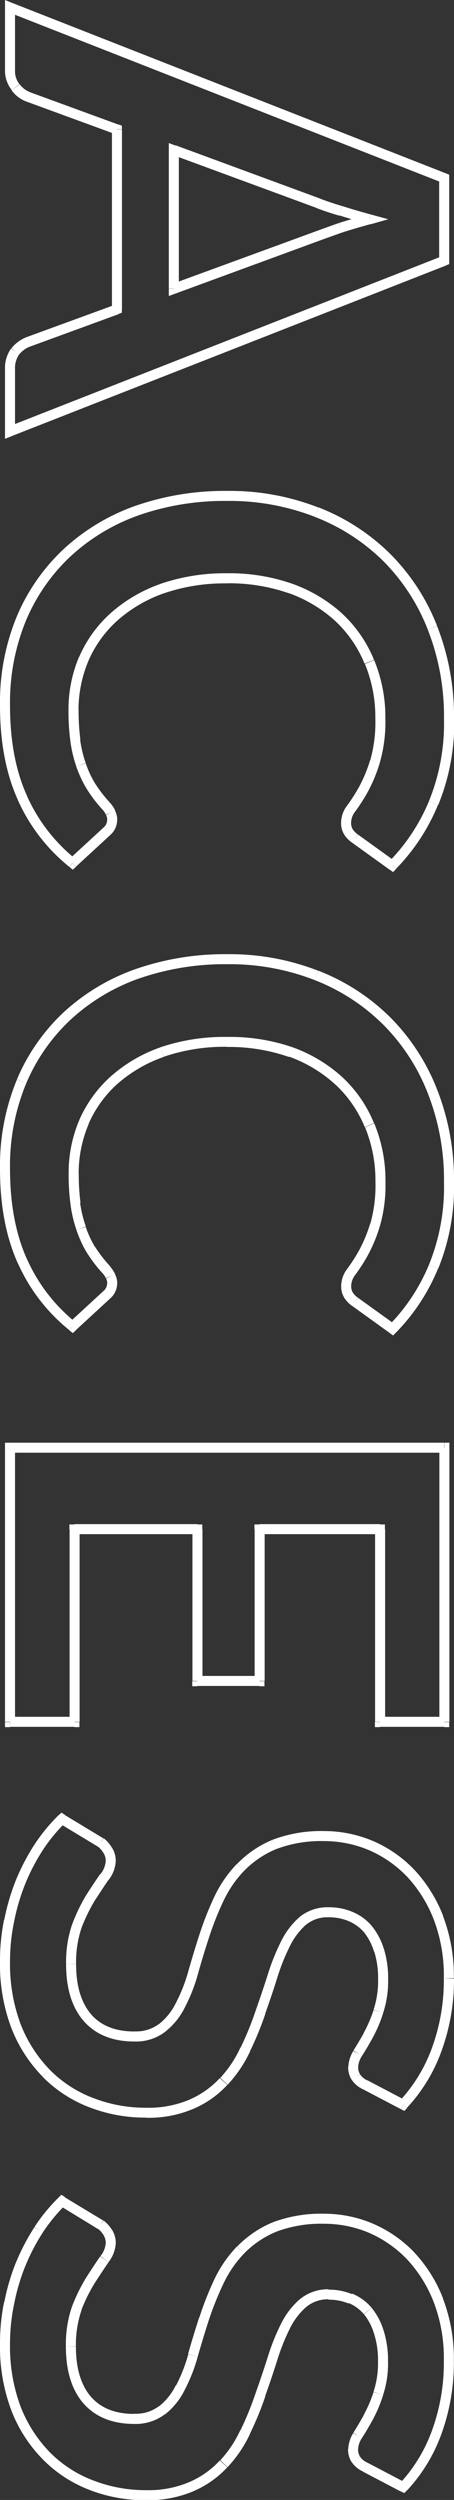 <svg xmlns="http://www.w3.org/2000/svg" viewBox="0 0 90.68 499.06"><rect x="0" y="0" width="90.68" height="499.06" fill="#333333" stroke="none"/><defs><style>.cls-1{fill:#fff;}</style></defs><g id="レイヤー_2" data-name="レイヤー 2"><g id="レイヤー_1-2" data-name="レイヤー 1"><path class="cls-1" d="M2,86.13H1v1.46l1.37-.53Zm1-16-.77-.64,0,0v0Zm2.64-1.92-.34-.94h0Zm17.7-6.48.34.94.66-.24v-.7Zm0-35.94h1v-.7l-.66-.24ZM5.62,19.35,6,18.41H6ZM3.1,17.43l.78-.62h0ZM2,1.47,2.33.54,1,0V1.47ZM88.72,35.55h1v-.68l-.63-.25Zm0,16.5.37.93.63-.25v-.68ZM34.72,30l.34-.94-1.34-.5V30Zm0,27.66h-1v1.43l1.34-.49ZM63.58,47.07l.34.94h0Zm4.5-1.62-.3-1h0Zm5.7-1.68.26,1,3.52-1L74,42.8Zm-5.7-1.68.3-1h0Zm-4.62-1.56.37-.93h0ZM3,86.13V73.65H1V86.13ZM3,73.65a4.75,4.75,0,0,1,.82-2.89l-1.6-1.19A6.66,6.66,0,0,0,1,73.65Zm.79-2.85A5.32,5.32,0,0,1,6,69.18l-.72-1.87a7.31,7.31,0,0,0-3,2.22ZM6,69.19l17.7-6.48L23,60.83,5.28,67.31Zm18.36-7.42V25.83h-2V61.77Zm-.66-36.88L6,18.41l-.68,1.88L23,26.77ZM6,18.4a4.63,4.63,0,0,1-2.07-1.59L2.32,18.05a6.57,6.57,0,0,0,3,2.24ZM3.87,16.79A4.21,4.21,0,0,1,3,14H1a6.15,6.15,0,0,0,1.37,4ZM3,14V1.47H1V14ZM1.59,2.4,88.35,36.48l.74-1.86L2.33.54ZM87.72,35.55v16.5h2V35.55Zm.63,15.57L1.59,85.2l.74,1.86L89.09,53ZM33.72,30V57.63h2V30Zm1.34,28.6L63.92,48l-.68-1.88L34.38,56.69ZM63.93,48q1.91-.7,4.48-1.61l-.66-1.89c-1.72.6-3.23,1.15-4.52,1.63Zm4.45-1.6c1.75-.56,3.64-1.11,5.66-1.67l-.52-1.93q-3.09.86-5.74,1.69ZM74,42.8q-3-.82-5.66-1.67L67.78,43c1.77.56,3.68,1.13,5.74,1.69Zm-5.68-1.67q-2.61-.78-4.53-1.53l-.74,1.86q2,.8,4.71,1.59ZM63.8,39.59,35.06,29l-.68,1.88L63.12,41.47ZM21.4,165.94l.68.73h0Zm-6.9,6.36-.63.77.67.55.64-.59Zm-10-13,.91-.41h0ZM4.3,123.4l-.92-.4h0Zm9.18-13.14-.68-.74Zm14-8.4-.33-1h0Zm35.7.36-.37.92h0Zm14,9.12.71-.71Zm9.12,14-.93.36h0Zm.18,35-.92-.4h0ZM78.4,172.78l-.58.81.69.5.6-.61Zm-7.5-5.4.58-.82h0Zm-1.26-1.26.82-.57v0h0Zm.54-4.86-.8-.6h0Zm2.34-3.66-.87-.5h0ZM74.86,152l-1-.31h0ZM73.78,132.1l-.92.38h0Zm-6.06-8.82.68-.73h0Zm-9.66-5.76.35-.94h0Zm-25.74,0-.34-1h0Zm-15.6,14-.92-.4h0ZM15,147.76l1-.14h0Zm1.14,4.92.95-.33h0Zm2,4.26-.86.51h0Zm3.06,4,.74-.67h0Zm.84,1.26-.91.41v0l0,0Zm-.64,1.44a2,2,0,0,1-.71,1.55l1.38,1.45a4,4,0,0,0,1.33-3Zm-.7,1.54-6.9,6.36L15.18,173l6.9-6.36Zm-5.59,6.32a33.94,33.94,0,0,1-9.74-12.65l-1.82.82a35.85,35.85,0,0,0,10.3,13.38ZM5.39,158.86Q2,151.42,2,140.8H0c0,7.3,1.18,13.61,3.57,18.89ZM2,140.8a43,43,0,0,1,3.22-17L3.38,123A45,45,0,0,0,0,140.8Zm3.22-17A37.39,37.39,0,0,1,14.16,111l-1.36-1.47A39.32,39.32,0,0,0,3.38,123ZM14.16,111a39.45,39.45,0,0,1,13.7-8.19l-.68-1.88a41.48,41.48,0,0,0-14.38,8.6Zm13.69-8.19A52.16,52.16,0,0,1,45.34,100V98a54.23,54.23,0,0,0-18.15,2.93ZM45.34,100a46.89,46.89,0,0,1,17.51,3.16l.74-1.85A48.58,48.58,0,0,0,45.34,98Zm17.51,3.17A39.91,39.91,0,0,1,76.55,112L78,110.63a41.87,41.87,0,0,0-14.38-9.34ZM76.55,112a39.93,39.93,0,0,1,8.9,13.7l1.86-.73A42,42,0,0,0,78,110.63Zm8.9,13.71a47.17,47.17,0,0,1,3.23,17.75h2A49.27,49.27,0,0,0,87.31,125Zm3.23,17.75a41.05,41.05,0,0,1-3,16.46l1.84.79a43.2,43.2,0,0,0,3.2-17.25Zm-3,16.47a38.1,38.1,0,0,1-8,12.1l1.42,1.41a39.85,39.85,0,0,0,8.37-12.74ZM79,172l-7.5-5.4-1.16,1.63,7.5,5.4Zm-7.53-5.42a3.87,3.87,0,0,1-1-1l-1.64,1.14a5.67,5.67,0,0,0,1.53,1.52Zm-1-1a2.42,2.42,0,0,1-.34-1.44h-2a4.31,4.31,0,0,0,.74,2.64Zm-.34-1.44a3.73,3.73,0,0,1,.88-2.22l-1.6-1.2a5.7,5.7,0,0,0-1.28,3.42Zm.88-2.22a37,37,0,0,0,2.41-3.77l-1.74-1a34.22,34.22,0,0,1-2.27,3.56Zm2.41-3.77a30.15,30.15,0,0,0,2.42-5.83l-1.9-.61a29.14,29.14,0,0,1-2.26,5.45Zm2.42-5.83a29.24,29.24,0,0,0,1.13-8.88h-2a27.82,27.82,0,0,1-1,8.27Zm1.13-8.88a29.85,29.85,0,0,0-2.24-11.67l-1.84.77a28,28,0,0,1,2.08,10.9ZM74.7,131.72a25.94,25.94,0,0,0-6.3-9.17L67,124a24.25,24.25,0,0,1,5.82,8.48Zm-6.3-9.18a29.67,29.67,0,0,0-10-6l-.7,1.87A27.53,27.53,0,0,1,67,124Zm-10-6a38.11,38.11,0,0,0-13.06-2.1v2a36.09,36.09,0,0,1,12.38,2Zm-13.06-2.1A39.69,39.69,0,0,0,32,116.57l.68,1.89a37.35,37.35,0,0,1,12.68-2ZM32,116.58a30,30,0,0,0-9.92,5.84l1.34,1.48a28,28,0,0,1,9.28-5.45Zm-9.92,5.84a25.23,25.23,0,0,0-6.25,8.68l1.84.8a23.27,23.27,0,0,1,5.75-8ZM15.8,131.1a27.09,27.09,0,0,0-2.12,10.72h2a25.17,25.17,0,0,1,2-9.93Zm-2.12,10.72a44.75,44.75,0,0,0,.37,6.07l2-.27a43.75,43.75,0,0,1-.35-5.8Zm.37,6.07A25.62,25.62,0,0,0,15.24,153l1.88-.67A23.57,23.57,0,0,1,16,147.62ZM15.23,153a23.8,23.8,0,0,0,2.07,4.45l1.72-1a19.91,19.91,0,0,1-1.89-4.07Zm2.08,4.46a28.37,28.37,0,0,0,3.17,4.17L22,160.28A27.2,27.2,0,0,1,19,156.41Zm3.17,4.16a3.93,3.93,0,0,1,.67,1L23,161.8a6,6,0,0,0-1-1.51Zm.7,1.07a2,2,0,0,1,.24,1h2a4,4,0,0,0-.48-1.92Zm.22,95.75.68.74h0Zm-6.9,6.36-.63.78.67.54.64-.58Zm-10-13,.91-.41h0ZM4.3,215.9l-.92-.39h0Zm9.18-13.14L12.8,202Zm14-8.4-.33-.94h0Zm35.7.36-.37.93h0Zm14,9.12.71-.7Zm9.12,14-.93.37h0Zm.18,35-.92-.39h0ZM78.4,265.28l-.58.82.69.5.6-.61Zm-7.5-5.4.58-.81h0Zm-1.26-1.26.82-.57h0v0Zm.54-4.86-.8-.6h0Zm2.34-3.66-.87-.49h0Zm2.34-5.64-1-.3h0ZM73.78,224.6l-.92.38h0Zm-6.06-8.82.68-.73h0ZM58.06,210l.35-.93h0Zm-25.74,0-.34-.94h0Zm-15.6,14-.92-.4h0ZM15,240.26l1-.13h0Zm1.14,4.92.95-.32h0Zm2,4.26-.86.52h0Zm3.06,4,.74-.67h0Zm.84,1.26-.91.42v0l0,0Zm-.64,1.44a2,2,0,0,1-.71,1.56l1.38,1.45a4,4,0,0,0,1.33-3Zm-.7,1.55-6.9,6.36,1.36,1.47,6.9-6.36ZM15.13,264a33.9,33.9,0,0,1-9.74-12.66l-1.82.82a35.8,35.8,0,0,0,10.3,13.39ZM5.39,251.37c-2.25-5-3.39-11-3.39-18.07H0q0,11,3.57,18.9ZM2,233.3a42.91,42.91,0,0,1,3.22-17l-1.84-.79A45,45,0,0,0,0,233.3Zm3.22-17a37.39,37.39,0,0,1,8.94-12.8L12.8,202a39.32,39.32,0,0,0-9.42,13.48Zm8.94-12.8a39.63,39.63,0,0,1,13.7-8.2l-.68-1.88A41.5,41.5,0,0,0,12.8,202Zm13.69-8.19a52.16,52.16,0,0,1,17.49-2.83v-2a54.23,54.23,0,0,0-18.15,2.94Zm17.49-2.83a46.69,46.69,0,0,1,17.51,3.17l.74-1.85a48.58,48.58,0,0,0-18.25-3.32Zm17.51,3.17a40.08,40.08,0,0,1,13.7,8.9L78,203.14a41.9,41.9,0,0,0-14.38-9.35Zm13.7,8.9a39.93,39.93,0,0,1,8.9,13.7l1.86-.74A42.07,42.07,0,0,0,78,203.14Zm8.9,13.71A47.12,47.12,0,0,1,88.68,236h2a49.26,49.26,0,0,0-3.37-18.49ZM88.68,236a41.07,41.07,0,0,1-3,16.47l1.84.79A43.22,43.22,0,0,0,90.68,236Zm-3,16.48a38.1,38.1,0,0,1-8,12.1L79.11,266a39.85,39.85,0,0,0,8.37-12.74Zm-6.66,12-7.5-5.4-1.16,1.63,7.5,5.4Zm-7.53-5.42a3.77,3.77,0,0,1-1-1l-1.64,1.14a5.57,5.57,0,0,0,1.53,1.53Zm-1-1a2.4,2.4,0,0,1-.34-1.44h-2a4.3,4.3,0,0,0,.74,2.64Zm-.34-1.44a3.75,3.75,0,0,1,.88-2.22l-1.6-1.2a5.72,5.72,0,0,0-1.28,3.42Zm.88-2.22a35.63,35.63,0,0,0,2.41-3.76l-1.74-1a32.91,32.91,0,0,1-2.27,3.55Zm2.41-3.76a30,30,0,0,0,2.42-5.84l-1.9-.6a29.14,29.14,0,0,1-2.26,5.45Zm2.42-5.83a29.31,29.31,0,0,0,1.13-8.89h-2a27.9,27.9,0,0,1-1,8.28Zm1.13-8.89a29.8,29.8,0,0,0-2.24-11.66l-1.84.77a28,28,0,0,1,2.08,10.89ZM74.7,224.22a25.94,25.94,0,0,0-6.3-9.17L67,216.51A24.12,24.12,0,0,1,72.86,225Zm-6.3-9.17a29.67,29.67,0,0,0-10-6l-.7,1.87A27.53,27.53,0,0,1,67,216.52Zm-10-6A38.35,38.35,0,0,0,45.34,207v2a36.33,36.33,0,0,1,12.38,2ZM45.34,207A39.68,39.68,0,0,0,32,209.08l.68,1.89a37.34,37.34,0,0,1,12.68-2ZM32,209.09a29.85,29.85,0,0,0-9.92,5.83l1.34,1.48A28,28,0,0,1,32.67,211Zm-9.92,5.83a25.33,25.33,0,0,0-6.25,8.68l1.84.8a23.36,23.36,0,0,1,5.75-8Zm-6.25,8.69a27,27,0,0,0-2.12,10.71h2a25.21,25.21,0,0,1,2-9.93Zm-2.12,10.71a44.8,44.8,0,0,0,.37,6.08l2-.27a43.8,43.8,0,0,1-.35-5.81Zm.37,6.08a25.78,25.78,0,0,0,1.19,5.12l1.88-.67A23.74,23.74,0,0,1,16,240.13Zm1.18,5.11A23.8,23.8,0,0,0,17.3,250l1.72-1a20.16,20.16,0,0,1-1.89-4.07ZM17.31,250a28.37,28.37,0,0,0,3.17,4.17L22,252.79A27.2,27.2,0,0,1,19,248.92Zm3.17,4.16a3.93,3.93,0,0,1,.67,1l1.82-.83a6.19,6.19,0,0,0-1-1.52Zm.7,1.07a1.93,1.93,0,0,1,.24,1h2a4,4,0,0,0-.48-1.92Zm67.54,88.55v1h1v-1Zm-12.84,0h-1v1h1Zm0-38.46h1v-1h-1Zm-24.06,0v-1h-1v1Zm0,30.3v1h1v-1Zm-12.42,0h-1v1h1Zm0-30.3h1v-1h-1Zm-24.54,0v-1h-1v1Zm0,38.46v1h1v-1Zm-12.9,0H1v1H2ZM2,289v-1H1v1Zm86.76,0h1v-1h-1Zm0,53.72H75.88v2H88.72Zm-11.84,1V305.29h-2v38.46Zm-1-39.46H51.82v2H75.88Zm-25.06,1v30.3h2v-30.3Zm1,29.3H39.4v2H51.82Zm-11.42,1v-30.3h-2v30.3Zm-1-31.3H14.86v2H39.4Zm-25.54,1v38.46h2V305.29Zm1,37.46H2v2h12.9Zm-11.9,1V289H1v54.72ZM2,290H88.72v-2H2Zm85.76-1v54.72h2V289ZM72.94,416.2l.46-.88h0Zm-1.86-1.56.86-.51h0v0Zm.36-4.74-.84-.54v0h0Zm2.1-3.54.87.49h0Zm2-4.8-.94-.33h0Zm.12-12.3-1,.31h0Zm-2.22-4.2.77-.63h0ZM70,382.54l-.39.92h0Zm-9.48.84-.64-.77h0Zm-6.06,11,.95.31ZM52,401.68l-.94-.33h0Zm-3,7.38-.9-.43h0Zm-4.32,6.42L44,414.8h0ZM38.32,420l-.41-.91h0Zm-20.22-.3.37-.93h0ZM9.16,413.8l-.71.7h0Zm-6-9.42-.93.36h0ZM1.84,383.44l1,.21h0Zm2.28-7.74-.93-.38h0Zm3.6-6.9-.83-.55h0Zm4.68-5.7.52-.85-.66-.4-.56.54Zm7.74,4.68.62-.78-.05,0-.05,0Zm1.38,1.56-.86.52h0Zm-.66,5.34-.81-.58h0Zm-2.7,4.08-.84-.54h0Zm-2.76,5.58-.93-.36h0Zm2,18.42-.76.65h0Zm15,2-.61-.79h0Zm3.6-4.5-.88-.47h0Zm2.52-6.42-1-.27Zm2.22-7.32-1-.3ZM48,372.82l-.72-.69Zm6.72-4.56-.38-.92h0Zm19.26.18.39-.92h0ZM82,374l.72-.69h0Zm5.28,35.16-.94-.34Zm-6.72,11-.46.89.67.35.52-.55Zm-7.17-4.85a3.4,3.4,0,0,1-1.45-1.18l-1.72,1a5.39,5.39,0,0,0,2.27,1.94Zm-1.47-1.21a2.68,2.68,0,0,1-.38-1.5h-2a4.69,4.69,0,0,0,.7,2.58Zm-.38-1.5a4.38,4.38,0,0,1,.76-2.18l-1.72-1a6.39,6.39,0,0,0-1,3.21Zm.74-2.16c.66-1,1.37-2.22,2.13-3.59l-1.74-1c-.76,1.34-1.45,2.51-2.07,3.48Zm2.13-3.59a27.51,27.51,0,0,0,2.12-5l-1.9-.62a26.74,26.74,0,0,1-2,4.63Zm2.11-5a20.15,20.15,0,0,0,1-6.76h-2a18.32,18.32,0,0,1-.9,6.09Zm1-6.76a19.59,19.59,0,0,0-.89-6.19l-1.9.63a17.53,17.53,0,0,1,.79,5.56ZM76.65,389a13.35,13.35,0,0,0-2.4-4.53l-1.54,1.27a11.38,11.38,0,0,1,2,3.87Zm-2.41-4.55a10,10,0,0,0-3.86-2.79l-.76,1.85a8.1,8.1,0,0,1,3.1,2.24Zm-3.85-2.79a12.07,12.07,0,0,0-4.77-.92v2a10.14,10.14,0,0,1,4,.76Zm-4.77-.92a8.78,8.78,0,0,0-5.74,1.91l1.28,1.55a6.74,6.74,0,0,1,4.46-1.46Zm-5.75,1.92a15.58,15.58,0,0,0-3.72,4.87l1.78.91a13.76,13.76,0,0,1,3.24-4.26Zm-3.72,4.87a42.79,42.79,0,0,0-2.64,6.57l1.9.61a41.29,41.29,0,0,1,2.52-6.27Zm-2.64,6.57q-1.14,3.58-2.45,7.29l1.88.67q1.34-3.74,2.47-7.35Zm-2.46,7.31a61.65,61.65,0,0,1-2.95,7.26l1.8.87A62.34,62.34,0,0,0,53,402Zm-3,7.27A23.13,23.13,0,0,1,44,414.8l1.46,1.37a25.79,25.79,0,0,0,4.5-6.68Zm-4.15,6.17a17.86,17.86,0,0,1-6,4.26l.82,1.83a19.91,19.91,0,0,0,6.69-4.74Zm-6,4.27a20.91,20.91,0,0,1-8.76,1.64v2a22.81,22.81,0,0,0,9.6-1.83Zm-8.76,1.64a28.75,28.75,0,0,1-10.67-2l-.74,1.86a30.76,30.76,0,0,0,11.41,2.11Zm-10.68-2a24.2,24.2,0,0,1-8.59-5.65l-1.42,1.41a26.36,26.36,0,0,0,9.29,6.11ZM9.87,413.1A27.09,27.09,0,0,1,4.09,404l-1.86.74a28.76,28.76,0,0,0,6.22,9.75ZM4.09,404A34.38,34.38,0,0,1,2,391.6H0a36,36,0,0,0,2.23,13.14ZM2,391.6a38.45,38.45,0,0,1,.82-8l-2-.41A41.11,41.11,0,0,0,0,391.6Zm.82-8a41,41,0,0,1,2.23-7.55l-1.86-.75a43.25,43.25,0,0,0-2.33,7.92Zm2.23-7.55a39.76,39.76,0,0,1,3.51-6.73l-1.68-1.09a43.78,43.78,0,0,0-3.69,7.06Zm3.5-6.73a34,34,0,0,1,4.55-5.53l-1.4-1.43a35.45,35.45,0,0,0-4.81,5.86ZM11.88,364l7.74,4.68,1-1.71-7.74-4.68Zm7.64,4.61a4.51,4.51,0,0,1,1.14,1.29l1.72-1A6.75,6.75,0,0,0,20.76,367Zm1.15,1.3a2.9,2.9,0,0,1,.45,1.57h2a4.9,4.9,0,0,0-.75-2.63Zm.45,1.57a4.66,4.66,0,0,1-1.07,2.66l1.62,1.17a6.63,6.63,0,0,0,1.45-3.83ZM20,374.12q-1.21,1.75-2.72,4.1L19,379.3q1.5-2.32,2.68-4.05Zm-2.73,4.11A35.41,35.41,0,0,0,14.47,384l1.86.73A33.79,33.79,0,0,1,19,379.29ZM14.46,384a23.32,23.32,0,0,0-1.26,8.08h2a21.29,21.29,0,0,1,1.14-7.39Zm-1.26,8.08c0,4.75,1.11,8.57,3.48,11.33l1.52-1.3c-1.95-2.28-3-5.57-3-10Zm3.49,11.34c2.43,2.79,5.87,4.12,10.17,4.12v-2c-3.86,0-6.7-1.18-8.67-3.43Zm10.17,4.12a9.6,9.6,0,0,0,6.21-2L31.81,404a7.58,7.58,0,0,1-4.95,1.52Zm6.19-2a14.08,14.08,0,0,0,3.88-4.83l-1.78-.91A12.12,12.12,0,0,1,31.83,404Zm3.87-4.82a33.11,33.11,0,0,0,2.6-6.61l-1.92-.55a31.88,31.88,0,0,1-2.44,6.22Zm2.6-6.61q1-3.59,2.21-7.29l-1.9-.61q-1.21,3.74-2.23,7.35Zm2.21-7.29a61.12,61.12,0,0,1,2.84-7.2l-1.82-.85a65.16,65.16,0,0,0-2.92,7.44Zm2.84-7.2a22.6,22.6,0,0,1,4.19-6.16l-1.44-1.38a24.73,24.73,0,0,0-4.57,6.69Zm4.19-6.16a19.31,19.31,0,0,1,6.4-4.33l-.8-1.83a21.23,21.23,0,0,0-7,4.78Zm6.38-4.32a25.33,25.33,0,0,1,9.64-1.61v-2a27.39,27.39,0,0,0-10.4,1.76Zm9.64-1.61a23,23,0,0,1,8.86,1.79l.76-1.85a25,25,0,0,0-9.62-1.94Zm8.85,1.78a23.29,23.29,0,0,1,7.65,5.3l1.44-1.39a25.22,25.22,0,0,0-8.31-5.75Zm7.65,5.29a26.75,26.75,0,0,1,5.37,8.62l1.86-.74a28.68,28.68,0,0,0-5.79-9.26Zm5.37,8.62a31.4,31.4,0,0,1,2,11.69h2a33.55,33.55,0,0,0-2.17-12.43Zm2,11.69a39.38,39.38,0,0,1-2.34,13.82l1.88.69A41.58,41.58,0,0,0,90.68,395Zm-2.34,13.82a31.11,31.11,0,0,1-6.51,10.7l1.46,1.37a33,33,0,0,0,6.93-11.38ZM81,419.28l-7.62-4-.92,1.77,7.62,4Zm-8.08,73.26.46-.89h0ZM71.08,491l.86-.52h0Zm.36-4.74-.84-.54h0Zm2.1-3.54.87.49h0Zm2-4.8-.94-.34v0h0Zm.12-12.3-1,.3h0Zm-2.22-4.2.77-.64h0ZM70,458.88l-.39.92h0Zm-9.48.84-.64-.77h0Zm-6.06,11,.95.3ZM52,478l-.94-.34h0Zm-3,7.38-.9-.44v0Zm-4.32,6.42-.73-.68h0Zm-6.36,4.5-.41-.91h0ZM18.1,496l.37-.93h0Zm-8.94-5.88-.71.7h0Zm-6-9.42-.93.36h0ZM1.84,459.78l1,.2h0ZM4.12,452l-.93-.38h0Zm3.6-6.9-.83-.55h0Zm4.68-5.7.52-.86-.66-.4-.56.54Zm7.74,4.68.62-.79-.05,0-.05,0Zm1.38,1.56-.86.51h0ZM20.86,451l-.81-.59h0Zm-2.7,4.08-.84-.54h0Zm-2.76,5.58-.93-.37h0Zm2,18.42-.76.65h0Zm15,2-.61-.79h0Zm3.6-4.5-.88-.47h0Zm2.52-6.42-1-.27Zm2.22-7.32-1-.31ZM48,449.16l-.72-.69Zm6.72-4.56-.38-.93h0Zm19.26.18.39-.92h0Zm8,5.52.72-.69h0Zm5.28,35.16-.94-.35Zm-6.72,11-.46.89.67.34.52-.54Zm-7.17-4.86a3.26,3.26,0,0,1-1.45-1.18l-1.72,1a5.32,5.32,0,0,0,2.27,1.94Zm-1.47-1.2a2.68,2.68,0,0,1-.38-1.5h-2a4.72,4.72,0,0,0,.7,2.58Zm-.38-1.5a4.44,4.44,0,0,1,.76-2.19l-1.72-1a6.39,6.39,0,0,0-1,3.22Zm.74-2.16c.66-1,1.37-2.22,2.13-3.59l-1.74-1c-.76,1.35-1.45,2.51-2.07,3.49Zm2.13-3.59a27.51,27.51,0,0,0,2.12-5l-1.9-.62a26.62,26.62,0,0,1-2,4.62Zm2.11-5a20.09,20.09,0,0,0,1-6.75h-2a18.22,18.22,0,0,1-.9,6.08Zm1-6.75a19.7,19.7,0,0,0-.89-6.2l-1.9.64a17.53,17.53,0,0,1,.79,5.56Zm-.89-6.18a13.31,13.31,0,0,0-2.4-4.54L72.71,462a11.33,11.33,0,0,1,2,3.86Zm-2.41-4.55a10,10,0,0,0-3.86-2.8l-.76,1.85a8.13,8.13,0,0,1,3.1,2.25ZM70.39,458a12.07,12.07,0,0,0-4.77-.92v2a10.14,10.14,0,0,1,4,.76ZM65.62,457A8.78,8.78,0,0,0,59.88,459l1.28,1.54A6.73,6.73,0,0,1,65.62,459ZM59.87,459a15.65,15.65,0,0,0-3.72,4.86l1.78.91a13.72,13.72,0,0,1,3.24-4.25Zm-3.72,4.86a42.52,42.52,0,0,0-2.64,6.58l1.9.6a41.72,41.72,0,0,1,2.52-6.27Zm-2.64,6.58q-1.14,3.59-2.45,7.28l1.88.67q1.34-3.74,2.47-7.35Zm-2.46,7.3A61.65,61.65,0,0,1,48.1,485l1.8.87A61.54,61.54,0,0,0,53,478.34Zm-3,7.28A23.29,23.29,0,0,1,44,491.14l1.46,1.36a25.63,25.63,0,0,0,4.5-6.68Zm-4.15,6.16a17.89,17.89,0,0,1-6,4.27l.82,1.82a19.91,19.91,0,0,0,6.69-4.74Zm-6,4.27a20.75,20.75,0,0,1-8.76,1.65v2a23,23,0,0,0,9.6-1.83Zm-8.76,1.65a28.75,28.75,0,0,1-10.67-2L17.73,497a30.76,30.76,0,0,0,11.41,2.11Zm-10.68-2a24.2,24.2,0,0,1-8.59-5.65l-1.42,1.4A26.23,26.23,0,0,0,17.74,497Zm-8.59-5.65a27.19,27.19,0,0,1-5.78-9.09l-1.86.74a28.76,28.76,0,0,0,6.22,9.75Zm-5.78-9.08A34.42,34.42,0,0,1,2,467.94H0a36.07,36.07,0,0,0,2.23,13.14ZM2,467.94a38.61,38.61,0,0,1,.82-8l-2-.41A41.14,41.14,0,0,0,0,467.94Zm.82-8a40.91,40.91,0,0,1,2.23-7.56l-1.86-.74a43.25,43.25,0,0,0-2.33,7.92Zm2.23-7.55a39.85,39.85,0,0,1,3.51-6.74L6.88,444.6a43.36,43.36,0,0,0-3.69,7.06Zm3.5-6.73a34,34,0,0,1,4.55-5.54l-1.4-1.43a35.53,35.53,0,0,0-4.81,5.87Zm3.33-5.39L19.62,445l1-1.72-7.74-4.68Zm7.64,4.61a4.47,4.47,0,0,1,1.14,1.28l1.72-1a7.06,7.06,0,0,0-1.62-1.83Zm1.15,1.3a2.9,2.9,0,0,1,.45,1.57h2a4.87,4.87,0,0,0-.75-2.63Zm.45,1.57a4.64,4.64,0,0,1-1.07,2.65l1.62,1.18a6.66,6.66,0,0,0,1.45-3.83ZM20,450.45q-1.21,1.76-2.72,4.11L19,455.64q1.5-2.33,2.68-4.05Zm-2.73,4.12a35.69,35.69,0,0,0-2.84,5.74l1.86.74A33.38,33.38,0,0,1,19,455.63Zm-2.85,5.76a23.34,23.34,0,0,0-1.26,8.09h2A21.25,21.25,0,0,1,16.34,461Zm-1.26,8.09c0,4.75,1.11,8.57,3.48,11.33l1.52-1.3c-1.95-2.28-3-5.58-3-10Zm3.49,11.34c2.43,2.78,5.87,4.12,10.17,4.12v-2c-3.86,0-6.7-1.18-8.67-3.44Zm10.17,4.12a9.65,9.65,0,0,0,6.21-2l-1.26-1.56a7.58,7.58,0,0,1-4.95,1.52Zm6.19-1.95a14.12,14.12,0,0,0,3.88-4.84l-1.78-.91a12.26,12.26,0,0,1-3.32,4.17Zm3.87-4.82a33,33,0,0,0,2.6-6.62L37.6,470a32.13,32.13,0,0,1-2.44,6.22Zm2.6-6.62c.68-2.39,1.42-4.81,2.21-7.28l-1.9-.62q-1.21,3.74-2.23,7.36Zm2.21-7.28A62,62,0,0,1,44.57,456l-1.82-.84a64.29,64.29,0,0,0-2.92,7.43ZM44.57,456a22.7,22.7,0,0,1,4.19-6.15l-1.44-1.38a24.73,24.73,0,0,0-4.57,6.69Zm4.19-6.15a19.31,19.31,0,0,1,6.4-4.33l-.8-1.84a21.4,21.4,0,0,0-7,4.79Zm6.38-4.33a25.54,25.54,0,0,1,9.64-1.6v-2a27.4,27.4,0,0,0-10.4,1.75Zm9.64-1.6a23,23,0,0,1,8.86,1.78l.76-1.84a25,25,0,0,0-9.62-1.94Zm8.85,1.78A23.41,23.41,0,0,1,81.28,451l1.44-1.39a25.19,25.19,0,0,0-8.31-5.74ZM81.28,451a26.64,26.64,0,0,1,5.37,8.62l1.86-.74a28.57,28.57,0,0,0-5.79-9.26Zm5.37,8.62a31.32,31.32,0,0,1,2,11.69h2a33.55,33.55,0,0,0-2.17-12.43Zm2,11.69a39.36,39.36,0,0,1-2.34,13.81l1.88.7a41.66,41.66,0,0,0,2.46-14.51Zm-2.34,13.81a30.92,30.92,0,0,1-6.51,10.7l1.46,1.38a33,33,0,0,0,6.93-11.38ZM81,495.61l-7.62-4-.92,1.78,7.62,4Z"/></g></g></svg>